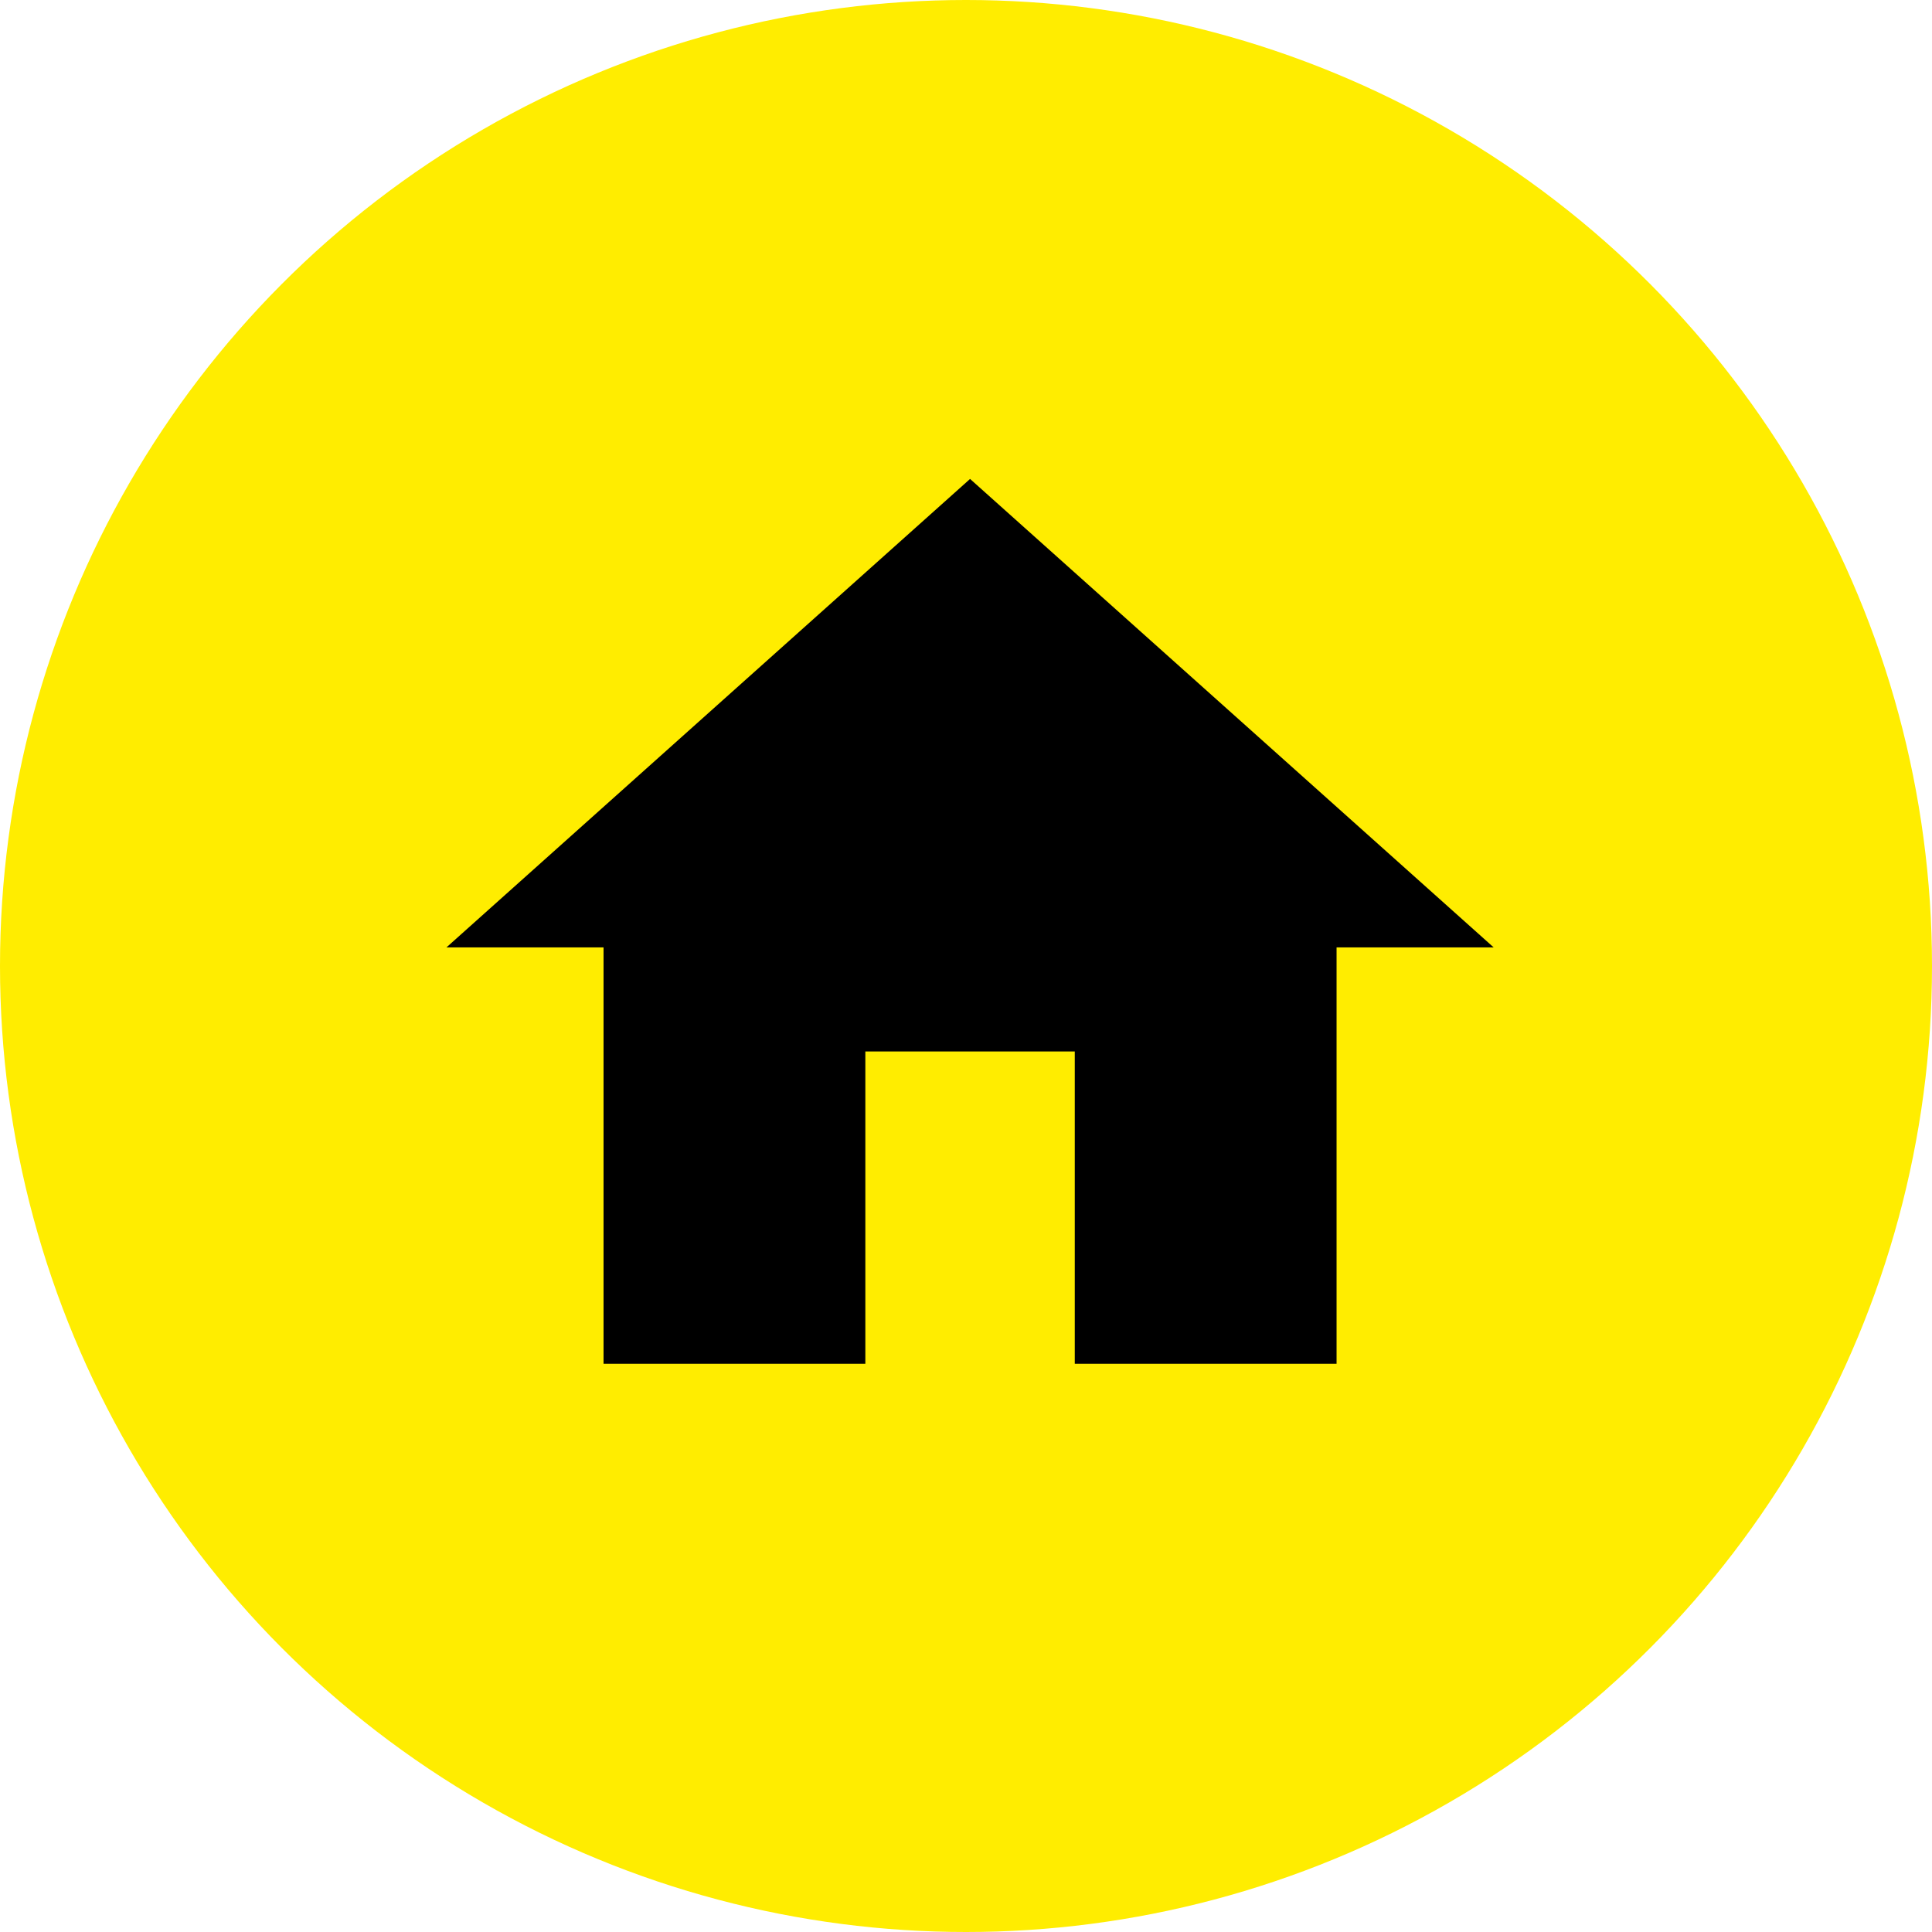<svg width="238" height="238" viewBox="0 0 238 238" fill="none" xmlns="http://www.w3.org/2000/svg">
<circle cx="119" cy="119" r="119" fill="#FFED00"/>
<path d="M106.6 168V129.529H132.4V168H164.65V116.706H184L119.5 59L55 116.706H74.35V168H106.6Z" fill="black"/>
</svg>
